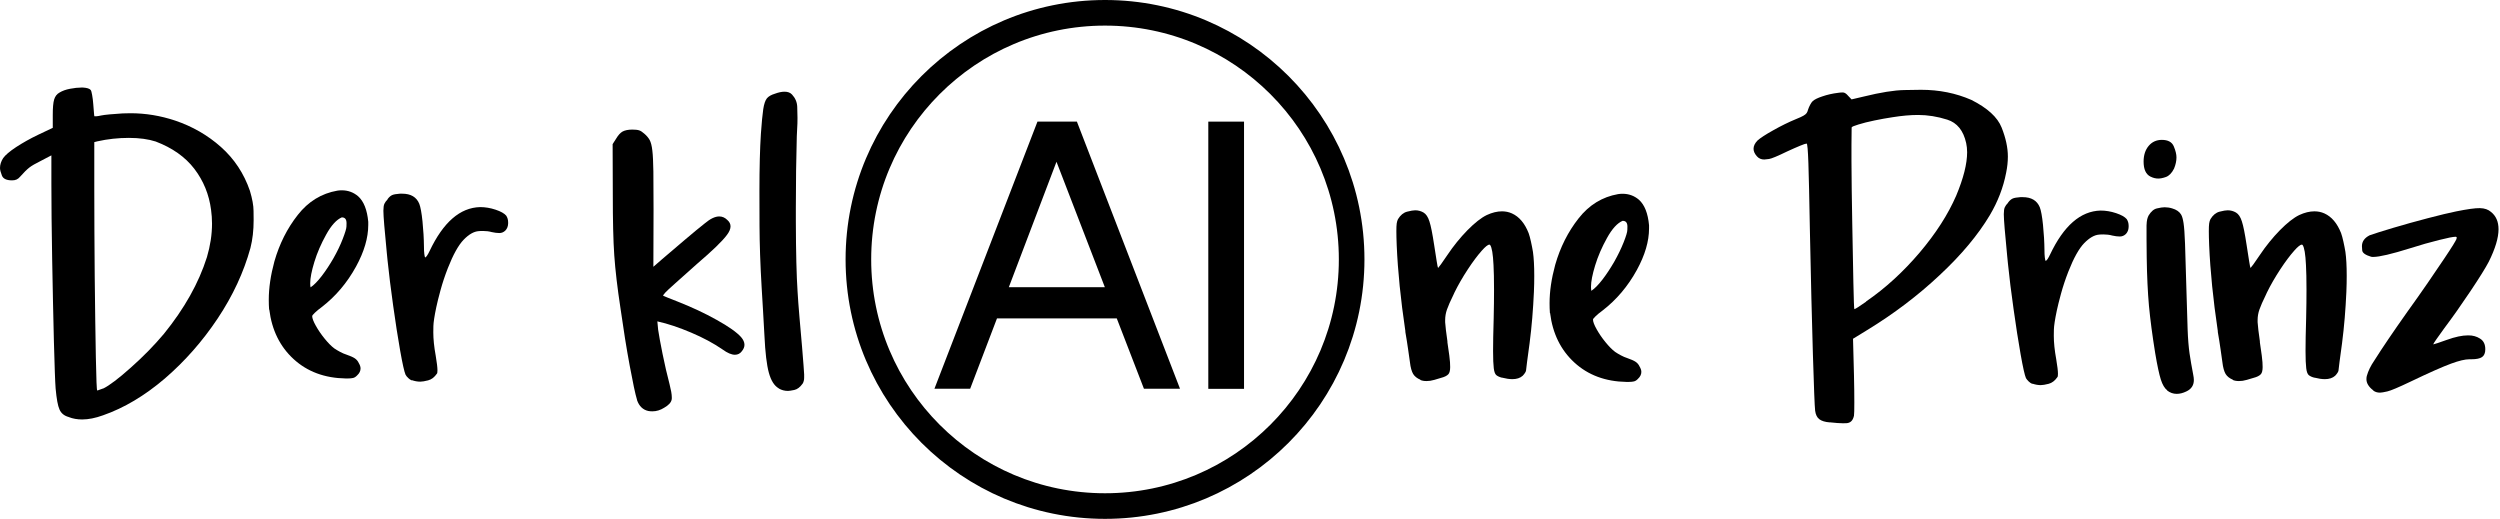<svg width="289" height="60" viewBox="0 0 289 60" fill="none" xmlns="http://www.w3.org/2000/svg">
<g clip-path="url(#clip0_1_3)">
<path d="M7.95 48.21C7.43 48.07 7.07 47.78 6.88 47.34C6.68 46.91 6.54 46.1 6.43 44.91C6.37 44.16 6.31 42.33 6.23 39.44C6.16 36.55 6.09 33.38 6.03 29.94C5.97 26.5 5.94 23.6 5.94 21.22V17.96L4.66 18.63C4.1 18.91 3.67 19.15 3.39 19.37C3.11 19.59 2.76 19.93 2.34 20.41C2.21 20.57 2.07 20.68 1.92 20.75C1.77 20.82 1.59 20.85 1.39 20.85C0.75 20.85 0.36 20.66 0.22 20.29C0.07 19.91 0 19.62 0 19.42C0 19.04 0.12 18.66 0.37 18.27C0.63 17.91 1.13 17.49 1.87 17C2.61 16.52 3.45 16.04 4.41 15.58L6.1 14.78V13.28C6.1 12.46 6.15 11.86 6.26 11.5C6.37 11.14 6.57 10.87 6.88 10.7C7.21 10.5 7.62 10.35 8.11 10.26C8.59 10.17 9.03 10.12 9.42 10.12H9.59C10.05 10.15 10.35 10.24 10.48 10.4C10.54 10.47 10.6 10.66 10.65 10.98C10.71 11.29 10.75 11.64 10.78 12.03C10.81 12.42 10.83 12.75 10.86 13.02C10.88 13.29 10.9 13.43 10.91 13.44H11.15C11.29 13.43 11.48 13.4 11.69 13.35C11.89 13.31 12.23 13.26 12.7 13.22C13.17 13.18 13.66 13.14 14.17 13.11C14.47 13.1 14.78 13.09 15.08 13.09C16.82 13.09 18.54 13.37 20.25 13.94C22.23 14.61 24 15.62 25.54 16.99C27.08 18.36 28.2 20.05 28.89 22.06C29.16 22.97 29.31 23.75 29.31 24.39C29.31 25.03 29.32 25.39 29.32 25.46C29.32 26.62 29.2 27.69 28.95 28.67C28.18 31.46 26.92 34.18 25.16 36.82C23.4 39.46 21.36 41.77 19.05 43.76C16.73 45.74 14.35 47.16 11.91 48.01C11.03 48.33 10.22 48.49 9.5 48.49C8.94 48.49 8.41 48.4 7.94 48.21H7.95ZM11.94 44.91C12.65 44.56 13.72 43.75 15.14 42.48C16.57 41.21 17.84 39.91 18.95 38.59C21.31 35.68 22.97 32.73 23.92 29.73C24.31 28.41 24.51 27.12 24.51 25.84C24.51 25.3 24.47 24.78 24.4 24.26C24.17 22.48 23.52 20.9 22.47 19.52C21.41 18.14 19.92 17.09 18 16.36C17.16 16.09 16.13 15.94 14.9 15.94C13.67 15.94 12.45 16.07 11.25 16.34L10.9 16.43V21.79C10.9 24.97 10.92 28.38 10.95 32C10.99 35.62 11.03 38.72 11.08 41.29C11.13 43.86 11.18 45.14 11.24 45.14C11.27 45.14 11.35 45.12 11.49 45.06C11.63 45 11.78 44.96 11.94 44.9V44.91Z" fill="black"/>
<path d="M31.11 35.8C31.08 35.42 31.07 35.04 31.07 34.65C31.07 33.28 31.29 31.8 31.72 30.22C32.3 28.19 33.2 26.4 34.42 24.85C35.64 23.29 37.17 22.36 38.99 22.04C39.16 22.01 39.34 22 39.51 22C40.23 22 40.86 22.23 41.4 22.69C42.05 23.27 42.44 24.25 42.57 25.64V26.01C42.57 27.49 42.1 29.09 41.16 30.81C40.13 32.69 38.81 34.25 37.19 35.5C36.87 35.73 36.61 35.95 36.4 36.15C36.19 36.35 36.09 36.48 36.09 36.54C36.09 36.79 36.23 37.16 36.51 37.66C36.79 38.16 37.13 38.66 37.53 39.15C37.93 39.64 38.3 40.02 38.65 40.28C38.84 40.41 39.06 40.54 39.32 40.68C39.58 40.82 39.82 40.92 40.04 40.99C40.47 41.14 40.8 41.28 41.01 41.42C41.22 41.56 41.38 41.75 41.48 41.98C41.61 42.2 41.68 42.4 41.68 42.59C41.68 42.88 41.55 43.15 41.29 43.39C41.14 43.55 40.99 43.65 40.83 43.69C40.67 43.73 40.47 43.75 40.22 43.75H39.96C37.53 43.71 35.52 42.96 33.94 41.51C32.36 40.06 31.42 38.15 31.13 35.78L31.11 35.8ZM39.53 25.12C38.91 25.38 38.3 26.04 37.71 27.11C37.12 28.17 36.66 29.23 36.34 30.28C36.02 31.33 35.86 32.15 35.86 32.74C35.86 32.91 35.87 33.07 35.9 33.22C36.29 32.96 36.72 32.52 37.19 31.91C37.66 31.3 38.11 30.61 38.55 29.85C38.98 29.09 39.34 28.35 39.62 27.62C39.9 26.89 40.05 26.41 40.05 26.18C40.05 25.94 40.06 25.81 40.06 25.8C40.06 25.35 39.88 25.13 39.52 25.13L39.53 25.12Z" fill="black"/>
<path d="M47.61 43.98C47.46 43.92 47.32 43.83 47.19 43.7C47.05 43.57 46.95 43.44 46.88 43.31C46.74 42.99 46.53 42.07 46.26 40.54C45.99 39.01 45.72 37.28 45.45 35.34C45.18 33.4 44.96 31.65 44.8 30.09C44.77 29.77 44.74 29.47 44.71 29.18C44.58 27.85 44.48 26.8 44.42 26.04C44.36 25.28 44.32 24.72 44.32 24.36C44.32 24 44.36 23.71 44.44 23.55C44.52 23.38 44.63 23.23 44.78 23.08C44.79 23.05 44.82 23.01 44.84 22.97C45.01 22.75 45.19 22.61 45.36 22.54C45.53 22.47 45.82 22.42 46.23 22.39H46.49C47.49 22.39 48.15 22.78 48.47 23.56C48.61 23.92 48.74 24.6 48.84 25.59C48.94 26.58 49 27.56 49.01 28.53C49.01 28.85 49.02 29.12 49.05 29.35C49.08 29.58 49.11 29.72 49.14 29.76H49.16C49.16 29.76 49.27 29.7 49.36 29.56C49.46 29.42 49.56 29.23 49.66 29.02C51.24 25.69 53.18 24 55.5 23.94C56.09 23.94 56.69 24.04 57.29 24.24C57.89 24.44 58.3 24.67 58.52 24.93C58.66 25.15 58.74 25.4 58.74 25.69V25.84C58.73 26.17 58.62 26.45 58.41 26.66C58.21 26.85 57.98 26.94 57.72 26.94C57.46 26.94 57.17 26.9 56.85 26.83C56.53 26.74 56.19 26.7 55.83 26.7C55.67 26.7 55.5 26.7 55.33 26.72C54.78 26.76 54.2 27.09 53.6 27.71C53 28.33 52.39 29.42 51.77 31C51.42 31.9 51.14 32.75 50.92 33.56C50.7 34.37 50.54 35.01 50.44 35.49C50.22 36.53 50.11 37.27 50.1 37.7C50.1 38.13 50.09 38.37 50.09 38.42C50.09 39.19 50.18 40.09 50.37 41.13C50.5 41.91 50.57 42.47 50.57 42.8C50.57 43.02 50.55 43.15 50.51 43.19C50.22 43.61 49.88 43.87 49.49 43.97C49.1 44.07 48.8 44.12 48.58 44.12C48.26 44.12 47.94 44.06 47.62 43.95L47.61 43.98Z" fill="black"/>
<path d="M73.64 46.22C73.44 45.57 73.16 44.24 72.79 42.25C72.42 40.26 72.07 38.05 71.73 35.65C71.37 33.29 71.13 31.25 71.01 29.52C70.89 27.79 70.84 25.47 70.84 22.56L70.82 16.66L71.21 16.05C71.46 15.63 71.71 15.35 71.98 15.2C72.25 15.06 72.62 14.98 73.1 14.98C73.45 14.98 73.71 15.01 73.89 15.07C74.07 15.13 74.27 15.26 74.49 15.46C74.75 15.68 74.95 15.92 75.1 16.18C75.24 16.44 75.35 16.85 75.41 17.4C75.48 17.95 75.51 18.76 75.53 19.84C75.54 20.92 75.55 22.38 75.55 24.24L75.53 30.84L76.53 29.97C77.31 29.3 78.19 28.56 79.16 27.73C80.13 26.91 80.91 26.26 81.5 25.8C82.12 25.28 82.67 25.02 83.15 25.02C83.5 25.02 83.81 25.16 84.08 25.43C84.33 25.65 84.45 25.89 84.45 26.17C84.45 26.46 84.31 26.79 84.04 27.15C83.52 27.86 82.36 28.98 80.57 30.51C79.48 31.48 78.65 32.22 78.06 32.75C77.47 33.27 77.09 33.63 76.92 33.81C76.75 34 76.66 34.12 76.66 34.18C76.66 34.19 76.66 34.2 76.68 34.2C76.71 34.21 76.88 34.28 77.19 34.41C77.5 34.53 77.88 34.68 78.33 34.86C79.95 35.5 81.46 36.2 82.85 36.98C84.24 37.75 85.18 38.42 85.67 38.97C85.93 39.27 86.06 39.57 86.06 39.86C86.06 40.11 85.96 40.35 85.76 40.6C85.56 40.87 85.29 41.01 84.96 41.01C84.57 41.01 84.09 40.81 83.53 40.4C82.5 39.69 81.29 39.04 79.9 38.45C78.51 37.86 77.21 37.42 75.99 37.15L76.08 38.11C76.17 38.73 76.34 39.66 76.59 40.9C76.84 42.14 77.11 43.31 77.4 44.41C77.57 45.08 77.66 45.58 77.66 45.93C77.66 46.05 77.66 46.14 77.64 46.21C77.57 46.54 77.28 46.85 76.77 47.14C76.34 47.41 75.89 47.55 75.42 47.55C75.26 47.55 75.1 47.54 74.94 47.51C74.32 47.37 73.88 46.95 73.64 46.25V46.22Z" fill="black"/>
<path d="M90.02 44.89C89.51 44.6 89.13 44 88.88 43.09C88.63 42.18 88.46 40.75 88.37 38.81C88.33 37.96 88.27 37.01 88.21 35.97C88.15 34.93 88.09 34.04 88.05 33.3C87.89 30.61 87.81 28.21 87.8 26.11C87.8 24.01 87.79 22.68 87.79 22.12C87.79 19.36 87.85 17.13 87.96 15.46C88.05 14.19 88.14 13.24 88.23 12.63C88.32 12.02 88.47 11.59 88.66 11.36C88.86 11.13 89.16 10.96 89.56 10.84C89.99 10.68 90.37 10.6 90.69 10.6C91.07 10.6 91.36 10.71 91.56 10.93C91.94 11.34 92.14 11.81 92.16 12.35C92.18 12.89 92.19 13.32 92.19 13.64C92.19 14.07 92.18 14.5 92.15 14.92C92.14 15.22 92.12 15.5 92.11 15.75C92.04 18.27 92 21.04 92 24.06V25.58C92.01 29.2 92.08 31.91 92.2 33.72C92.24 34.49 92.32 35.47 92.42 36.68C92.52 37.89 92.62 39.04 92.72 40.12C92.79 41.02 92.85 41.73 92.89 42.25C92.93 42.77 92.96 43.11 92.96 43.28V43.62C92.96 43.79 92.95 43.92 92.92 44.01C92.89 44.14 92.85 44.25 92.79 44.34C92.49 44.76 92.16 45.01 91.82 45.08C91.48 45.15 91.24 45.19 91.09 45.19C90.71 45.19 90.36 45.1 90.03 44.91L90.02 44.89Z" fill="black"/>
<path d="M164.21 43.9C163.82 43.74 163.54 43.52 163.36 43.23C163.19 42.94 163.06 42.49 162.99 41.88C162.95 41.55 162.88 41.05 162.78 40.4C162.69 39.75 162.58 39.08 162.46 38.38C162.46 38.29 162.46 38.21 162.44 38.14C161.92 34.64 161.59 31.38 161.46 28.37C161.43 27.66 161.42 27.11 161.42 26.72C161.42 26.33 161.43 26.03 161.46 25.83C161.49 25.63 161.54 25.46 161.61 25.33C161.89 24.87 162.24 24.58 162.66 24.47C163.08 24.36 163.4 24.31 163.6 24.31C163.95 24.31 164.27 24.4 164.56 24.57C164.85 24.74 165.08 25.08 165.24 25.59C165.41 26.1 165.59 27.01 165.79 28.33C165.91 29.07 166 29.69 166.08 30.19C166.16 30.69 166.21 30.95 166.24 30.98C166.25 30.98 166.36 30.84 166.57 30.56C166.77 30.28 167.02 29.92 167.31 29.49C168.02 28.43 168.8 27.47 169.64 26.61C170.49 25.75 171.23 25.17 171.87 24.86C172.49 24.57 173.08 24.43 173.63 24.43C174.04 24.43 174.42 24.51 174.78 24.67C175.62 25.05 176.26 25.81 176.71 26.95C176.8 27.2 176.89 27.53 176.98 27.94C177.07 28.35 177.15 28.75 177.21 29.12C177.31 29.83 177.36 30.76 177.36 31.9C177.36 32.46 177.35 33.08 177.32 33.75C177.23 35.78 177.07 37.75 176.82 39.68C176.7 40.51 176.61 41.22 176.53 41.83C176.45 42.44 176.41 42.77 176.41 42.83C176.41 42.89 176.37 42.97 176.3 43.09C176.23 43.21 176.13 43.32 176.02 43.44C175.73 43.7 175.33 43.83 174.83 43.83C174.48 43.83 174.09 43.77 173.66 43.66H173.62C173.34 43.59 173.13 43.49 172.98 43.37C172.83 43.25 172.73 42.98 172.68 42.57C172.63 42.16 172.6 41.5 172.6 40.58C172.6 39.66 172.62 38.42 172.67 36.8C172.7 35.54 172.71 34.43 172.71 33.48C172.71 32.29 172.69 31.35 172.65 30.64C172.59 29.37 172.46 28.59 172.26 28.32C172.23 28.29 172.2 28.28 172.17 28.28C172 28.28 171.71 28.51 171.3 28.97C170.81 29.52 170.26 30.25 169.67 31.15C169.08 32.05 168.56 32.95 168.13 33.83C168.1 33.9 168.07 33.97 168.04 34.03C167.66 34.8 167.41 35.38 167.27 35.78C167.13 36.18 167.06 36.59 167.06 37.01V37.25C167.09 37.74 167.18 38.47 167.32 39.44C167.32 39.53 167.32 39.61 167.34 39.7C167.51 40.84 167.61 41.57 167.62 41.87C167.63 42.17 167.64 42.36 167.64 42.43C167.64 42.82 167.57 43.1 167.44 43.25C167.27 43.44 166.98 43.58 166.59 43.68C165.97 43.88 165.55 43.99 165.33 44.02C165.11 44.04 164.97 44.05 164.9 44.05C164.62 44.05 164.39 44.01 164.18 43.92L164.21 43.9Z" fill="black"/>
<path d="M179.17 36.2C179.14 35.82 179.13 35.44 179.13 35.05C179.13 33.68 179.35 32.2 179.78 30.62C180.36 28.59 181.26 26.8 182.48 25.25C183.7 23.69 185.23 22.76 187.05 22.44C187.22 22.41 187.4 22.4 187.57 22.4C188.29 22.4 188.92 22.63 189.46 23.09C190.11 23.67 190.5 24.65 190.63 26.04V26.41C190.63 27.89 190.16 29.49 189.22 31.21C188.19 33.09 186.87 34.65 185.25 35.9C184.93 36.13 184.67 36.35 184.46 36.55C184.25 36.75 184.15 36.88 184.15 36.94C184.15 37.19 184.29 37.56 184.57 38.06C184.85 38.56 185.19 39.06 185.59 39.55C185.99 40.04 186.36 40.42 186.71 40.68C186.9 40.81 187.12 40.94 187.38 41.08C187.64 41.22 187.88 41.32 188.1 41.39C188.53 41.54 188.86 41.68 189.07 41.82C189.28 41.96 189.44 42.15 189.54 42.38C189.67 42.6 189.74 42.8 189.74 42.99C189.74 43.28 189.61 43.55 189.35 43.79C189.21 43.95 189.05 44.05 188.89 44.09C188.73 44.13 188.53 44.15 188.28 44.15H188.02C185.59 44.11 183.58 43.36 182 41.91C180.42 40.46 179.48 38.55 179.19 36.18L179.17 36.2ZM187.59 25.52C186.97 25.78 186.36 26.44 185.77 27.51C185.18 28.57 184.72 29.63 184.4 30.68C184.08 31.73 183.92 32.55 183.92 33.14C183.92 33.31 183.93 33.47 183.96 33.62C184.35 33.36 184.78 32.92 185.25 32.31C185.72 31.7 186.17 31.01 186.61 30.25C187.04 29.49 187.4 28.75 187.69 28.02C187.98 27.29 188.12 26.81 188.12 26.58C188.12 26.34 188.13 26.21 188.13 26.2C188.13 25.75 187.95 25.53 187.59 25.53V25.52Z" fill="black"/>
<path d="M211.53 48.83C210.98 48.79 210.57 48.66 210.31 48.46C210.05 48.26 209.89 47.93 209.83 47.48C209.77 46.99 209.69 44.8 209.57 40.92C209.45 37.04 209.34 32.23 209.22 26.48C209.16 22.91 209.1 20.37 209.05 18.86C209 17.35 208.93 16.6 208.85 16.6H208.83C208.74 16.6 208.5 16.68 208.11 16.84C207.69 17.01 207.18 17.24 206.59 17.51C205.48 18.05 204.78 18.34 204.5 18.38C204.22 18.42 204.03 18.44 203.95 18.44C203.6 18.44 203.32 18.32 203.1 18.07C202.84 17.78 202.71 17.49 202.71 17.2C202.71 16.88 202.86 16.56 203.17 16.24C203.47 15.97 204.07 15.57 204.97 15.07C205.87 14.56 206.76 14.12 207.66 13.75C208.02 13.61 208.29 13.48 208.47 13.38C208.65 13.28 208.78 13.17 208.85 13.07C208.92 12.96 208.98 12.82 209.02 12.65C209.08 12.48 209.15 12.3 209.25 12.12C209.34 11.94 209.44 11.8 209.54 11.7C209.74 11.51 210.12 11.32 210.67 11.14C211.22 10.95 211.83 10.81 212.49 10.73C212.68 10.7 212.83 10.69 212.95 10.69C213.04 10.69 213.11 10.69 213.17 10.71C213.31 10.75 213.47 10.87 213.63 11.06L214.04 11.49L215.45 11.16C217.4 10.68 218.97 10.43 220.15 10.41C221.33 10.39 221.97 10.38 222.07 10.38C224.17 10.38 226.11 10.77 227.89 11.55C229.74 12.48 230.91 13.54 231.39 14.75C231.87 15.96 232.11 17.08 232.11 18.1C232.11 18.71 232.04 19.33 231.91 19.97C231.58 21.68 230.95 23.31 230.02 24.88C228.67 27.14 226.75 29.45 224.23 31.8C221.72 34.16 218.92 36.28 215.84 38.16L214.21 39.16L214.32 43.39C214.35 44.62 214.36 45.66 214.36 46.52C214.36 47.38 214.35 47.87 214.32 48.06C214.25 48.36 214.14 48.58 213.99 48.71C213.85 48.84 213.66 48.91 213.45 48.92C213.23 48.92 213.09 48.93 213.04 48.93C212.68 48.93 212.17 48.89 211.52 48.82L211.53 48.83ZM215.72 34.85C217.95 33.32 220.01 31.43 221.9 29.21C223.79 26.98 225.2 24.78 226.14 22.61C226.98 20.6 227.4 18.93 227.4 17.6C227.4 17.22 227.36 16.87 227.29 16.54C226.97 15.09 226.24 14.19 225.1 13.83C223.96 13.47 222.83 13.29 221.73 13.29C220.83 13.29 219.85 13.38 218.78 13.55C218.1 13.65 217.4 13.78 216.67 13.93C215.95 14.08 215.34 14.23 214.84 14.39C214.34 14.54 214.08 14.65 214.05 14.73C214.04 15.03 214.03 15.71 214.03 16.75V18.6C214.04 20.74 214.07 23.13 214.12 25.77C214.16 28.41 214.21 30.71 214.25 32.67C214.29 34.63 214.33 35.65 214.36 35.74C214.4 35.74 214.56 35.66 214.82 35.49C215.08 35.32 215.38 35.12 215.73 34.87L215.72 34.85Z" fill="black"/>
<path d="M234.94 44.38C234.8 44.32 234.65 44.23 234.52 44.1C234.38 43.97 234.28 43.84 234.2 43.71C234.06 43.39 233.85 42.47 233.58 40.94C233.31 39.41 233.04 37.68 232.77 35.74C232.49 33.8 232.28 32.05 232.12 30.49C232.09 30.17 232.06 29.87 232.03 29.58C231.9 28.25 231.8 27.2 231.74 26.44C231.68 25.68 231.64 25.12 231.64 24.76C231.64 24.4 231.68 24.11 231.76 23.95C231.84 23.78 231.95 23.63 232.1 23.48C232.11 23.45 232.14 23.41 232.17 23.37C232.34 23.15 232.52 23.01 232.69 22.94C232.86 22.87 233.15 22.82 233.56 22.79H233.82C234.82 22.79 235.48 23.18 235.8 23.96C235.94 24.32 236.07 25 236.17 25.99C236.27 26.98 236.33 27.96 236.34 28.93C236.34 29.25 236.35 29.52 236.38 29.75C236.41 29.98 236.44 30.12 236.47 30.16H236.49C236.49 30.16 236.6 30.1 236.69 29.96C236.79 29.82 236.89 29.63 236.99 29.42C238.57 26.09 240.51 24.4 242.83 24.34C243.42 24.34 244.02 24.44 244.62 24.64C245.22 24.84 245.63 25.07 245.85 25.33C245.99 25.55 246.07 25.8 246.07 26.09V26.24C246.06 26.57 245.95 26.85 245.74 27.06C245.54 27.25 245.31 27.34 245.05 27.34C244.79 27.34 244.5 27.3 244.18 27.23C243.86 27.14 243.52 27.1 243.16 27.1C243 27.1 242.83 27.1 242.66 27.12C242.11 27.16 241.54 27.49 240.93 28.11C240.33 28.73 239.72 29.82 239.1 31.4C238.75 32.3 238.47 33.15 238.25 33.96C238.03 34.77 237.87 35.41 237.77 35.89C237.55 36.93 237.44 37.67 237.43 38.1C237.43 38.53 237.42 38.77 237.42 38.82C237.42 39.59 237.51 40.49 237.7 41.53C237.83 42.31 237.9 42.87 237.9 43.2C237.9 43.42 237.88 43.55 237.84 43.59C237.55 44.01 237.21 44.27 236.82 44.37C236.43 44.47 236.12 44.52 235.91 44.52C235.59 44.52 235.27 44.46 234.95 44.35L234.94 44.38Z" fill="black"/>
<path d="M248.6 20.42C248.06 20.15 247.8 19.57 247.8 18.68C247.8 17.93 248 17.32 248.39 16.86C248.78 16.4 249.29 16.17 249.91 16.17C250.62 16.17 251.08 16.42 251.29 16.92C251.5 17.42 251.6 17.84 251.6 18.19C251.6 18.6 251.51 19.03 251.32 19.49C251.06 20.01 250.74 20.33 250.38 20.46C250.02 20.59 249.72 20.64 249.5 20.64C249.2 20.64 248.9 20.57 248.61 20.42H248.6ZM250.53 45.12C250.23 44.89 249.98 44.47 249.79 43.87C249.6 43.27 249.38 42.25 249.14 40.82C248.81 38.77 248.57 36.95 248.42 35.36C248.28 33.78 248.19 31.91 248.16 29.77C248.15 28.8 248.14 28.09 248.14 27.64V26.06C248.15 25.74 248.18 25.5 248.22 25.34C248.26 25.18 248.31 25.04 248.38 24.91C248.66 24.45 248.98 24.17 249.35 24.09C249.72 24 250.01 23.96 250.23 23.96C250.52 23.96 250.81 24 251.1 24.09C251.59 24.23 251.94 24.47 252.14 24.81C252.26 25.01 252.35 25.34 252.42 25.8C252.49 26.26 252.55 27.04 252.59 28.17C252.63 29.29 252.68 30.95 252.74 33.15C252.8 35.32 252.85 36.97 252.89 38.09C252.93 39.21 253.01 40.13 253.11 40.84C253.21 41.55 253.36 42.38 253.54 43.34C253.58 43.54 253.61 43.74 253.61 43.93C253.61 44.54 253.32 44.98 252.74 45.25C252.35 45.44 251.98 45.53 251.63 45.53C251.22 45.53 250.86 45.4 250.52 45.14L250.53 45.12Z" fill="black"/>
<path d="M258.13 43.9C257.74 43.74 257.46 43.52 257.28 43.23C257.11 42.94 256.98 42.49 256.91 41.88C256.87 41.55 256.8 41.05 256.7 40.4C256.61 39.75 256.5 39.08 256.38 38.38C256.38 38.29 256.38 38.21 256.36 38.14C255.84 34.64 255.51 31.38 255.38 28.37C255.35 27.66 255.34 27.11 255.34 26.72C255.34 26.33 255.35 26.03 255.38 25.83C255.41 25.63 255.46 25.46 255.53 25.33C255.81 24.87 256.16 24.58 256.58 24.47C257 24.36 257.32 24.31 257.52 24.31C257.87 24.31 258.19 24.4 258.48 24.57C258.77 24.74 259 25.08 259.16 25.59C259.33 26.1 259.51 27.01 259.71 28.33C259.83 29.07 259.92 29.69 260 30.19C260.08 30.69 260.13 30.95 260.16 30.98C260.17 30.98 260.28 30.84 260.49 30.56C260.69 30.28 260.94 29.92 261.23 29.49C261.94 28.43 262.72 27.47 263.56 26.61C264.41 25.75 265.15 25.17 265.79 24.86C266.41 24.57 267 24.43 267.55 24.43C267.96 24.43 268.34 24.51 268.7 24.67C269.54 25.05 270.18 25.81 270.63 26.95C270.72 27.2 270.81 27.53 270.9 27.94C270.99 28.35 271.07 28.75 271.13 29.12C271.23 29.83 271.28 30.76 271.28 31.9C271.28 32.46 271.27 33.08 271.24 33.75C271.15 35.78 270.99 37.75 270.74 39.68C270.62 40.51 270.53 41.22 270.45 41.83C270.37 42.44 270.33 42.77 270.33 42.83C270.33 42.89 270.29 42.97 270.22 43.09C270.15 43.21 270.05 43.32 269.94 43.44C269.65 43.7 269.25 43.83 268.75 43.83C268.4 43.83 268.01 43.77 267.58 43.66H267.54C267.26 43.59 267.05 43.49 266.9 43.37C266.75 43.25 266.65 42.98 266.6 42.57C266.55 42.16 266.52 41.5 266.52 40.58C266.52 39.66 266.54 38.42 266.59 36.8C266.62 35.54 266.63 34.43 266.63 33.48C266.63 32.29 266.61 31.35 266.57 30.64C266.51 29.37 266.38 28.59 266.18 28.32C266.15 28.29 266.12 28.28 266.09 28.28C265.92 28.28 265.63 28.51 265.22 28.97C264.73 29.52 264.18 30.25 263.59 31.15C263 32.05 262.48 32.95 262.05 33.83C262.02 33.9 261.99 33.97 261.96 34.03C261.58 34.8 261.33 35.38 261.19 35.78C261.05 36.18 260.98 36.59 260.98 37.01V37.25C261.01 37.74 261.1 38.47 261.24 39.44C261.24 39.53 261.24 39.61 261.26 39.7C261.43 40.84 261.53 41.57 261.54 41.87C261.55 42.17 261.56 42.36 261.56 42.43C261.56 42.82 261.49 43.1 261.36 43.25C261.19 43.44 260.9 43.58 260.51 43.68C259.89 43.88 259.47 43.99 259.25 44.02C259.03 44.04 258.89 44.05 258.82 44.05C258.54 44.05 258.31 44.01 258.1 43.92L258.13 43.9Z" fill="black"/>
<path d="M274.34 45.12C273.82 44.72 273.56 44.29 273.56 43.84C273.56 43.71 273.57 43.59 273.6 43.47C273.77 42.86 274.06 42.28 274.45 41.71C274.49 41.65 274.53 41.59 274.56 41.54C275.36 40.27 276.61 38.42 278.32 36C279.07 34.96 279.85 33.86 280.64 32.71C281.43 31.56 282.07 30.62 282.55 29.9C283.01 29.21 283.36 28.68 283.58 28.32C283.8 27.96 283.93 27.73 283.96 27.65C283.99 27.56 284 27.51 284 27.48C284 27.42 283.97 27.39 283.91 27.37H283.87C283.59 27.37 282.96 27.49 281.98 27.74C280.92 28 279.8 28.32 278.61 28.7C276.47 29.37 275.05 29.7 274.36 29.7C274.26 29.7 274.17 29.7 274.1 29.68C273.43 29.48 273.09 29.23 273.07 28.93C273.05 28.63 273.04 28.48 273.04 28.46C273.04 27.92 273.34 27.5 273.93 27.2C274.45 27.01 275.36 26.73 276.65 26.34C277.94 25.96 279.28 25.58 280.67 25.22C282.05 24.86 283.13 24.6 283.92 24.44C285.21 24.18 286.12 24.05 286.67 24.06C287.22 24.07 287.64 24.22 287.96 24.5C288.54 24.96 288.83 25.63 288.83 26.5C288.83 27.5 288.45 28.75 287.7 30.26C287.34 30.95 286.64 32.08 285.59 33.65C284.54 35.22 283.54 36.64 282.57 37.93C282.18 38.47 281.87 38.9 281.64 39.23C281.41 39.56 281.29 39.75 281.29 39.79V39.81C281.29 39.81 281.49 39.76 281.79 39.66C282.09 39.56 282.45 39.44 282.85 39.29C283.82 38.94 284.63 38.77 285.28 38.77H285.37C285.86 38.77 286.3 38.89 286.69 39.14C287.1 39.39 287.3 39.8 287.3 40.38C287.3 40.81 287.17 41.11 286.92 41.28C286.67 41.45 286.26 41.53 285.71 41.53H285.47C284.96 41.53 284.26 41.7 283.36 42.03C282.4 42.38 280.84 43.07 278.67 44.11C277.27 44.78 276.37 45.16 275.97 45.25C275.57 45.34 275.29 45.39 275.13 45.39C274.8 45.39 274.53 45.3 274.33 45.13L274.34 45.12Z" fill="black"/>
<path d="M127.74 58.5C143.486 58.5 156.25 45.736 156.25 29.99C156.25 14.244 143.486 1.48 127.74 1.48C111.994 1.48 99.23 14.244 99.23 29.99C99.23 45.736 111.994 58.5 127.74 58.5Z" stroke="black" stroke-width="2.96"/>
<path d="M124.49 14.06L136.41 44.94H132.24L129.1 36.81H115.25L112.15 44.94H108.02L119.93 14.06H124.49ZM116.62 33.2H127.72L122.13 18.7L116.62 33.2Z" fill="black"/>
<path d="M143.81 44.95H139.68V14.06H143.81V44.94V44.95Z" fill="black"/>
</g>
<defs>
<clipPath id="clip0_1_3">
<rect width="288.82" height="59.99" fill="white"/>
</clipPath>
</defs>
</svg>
